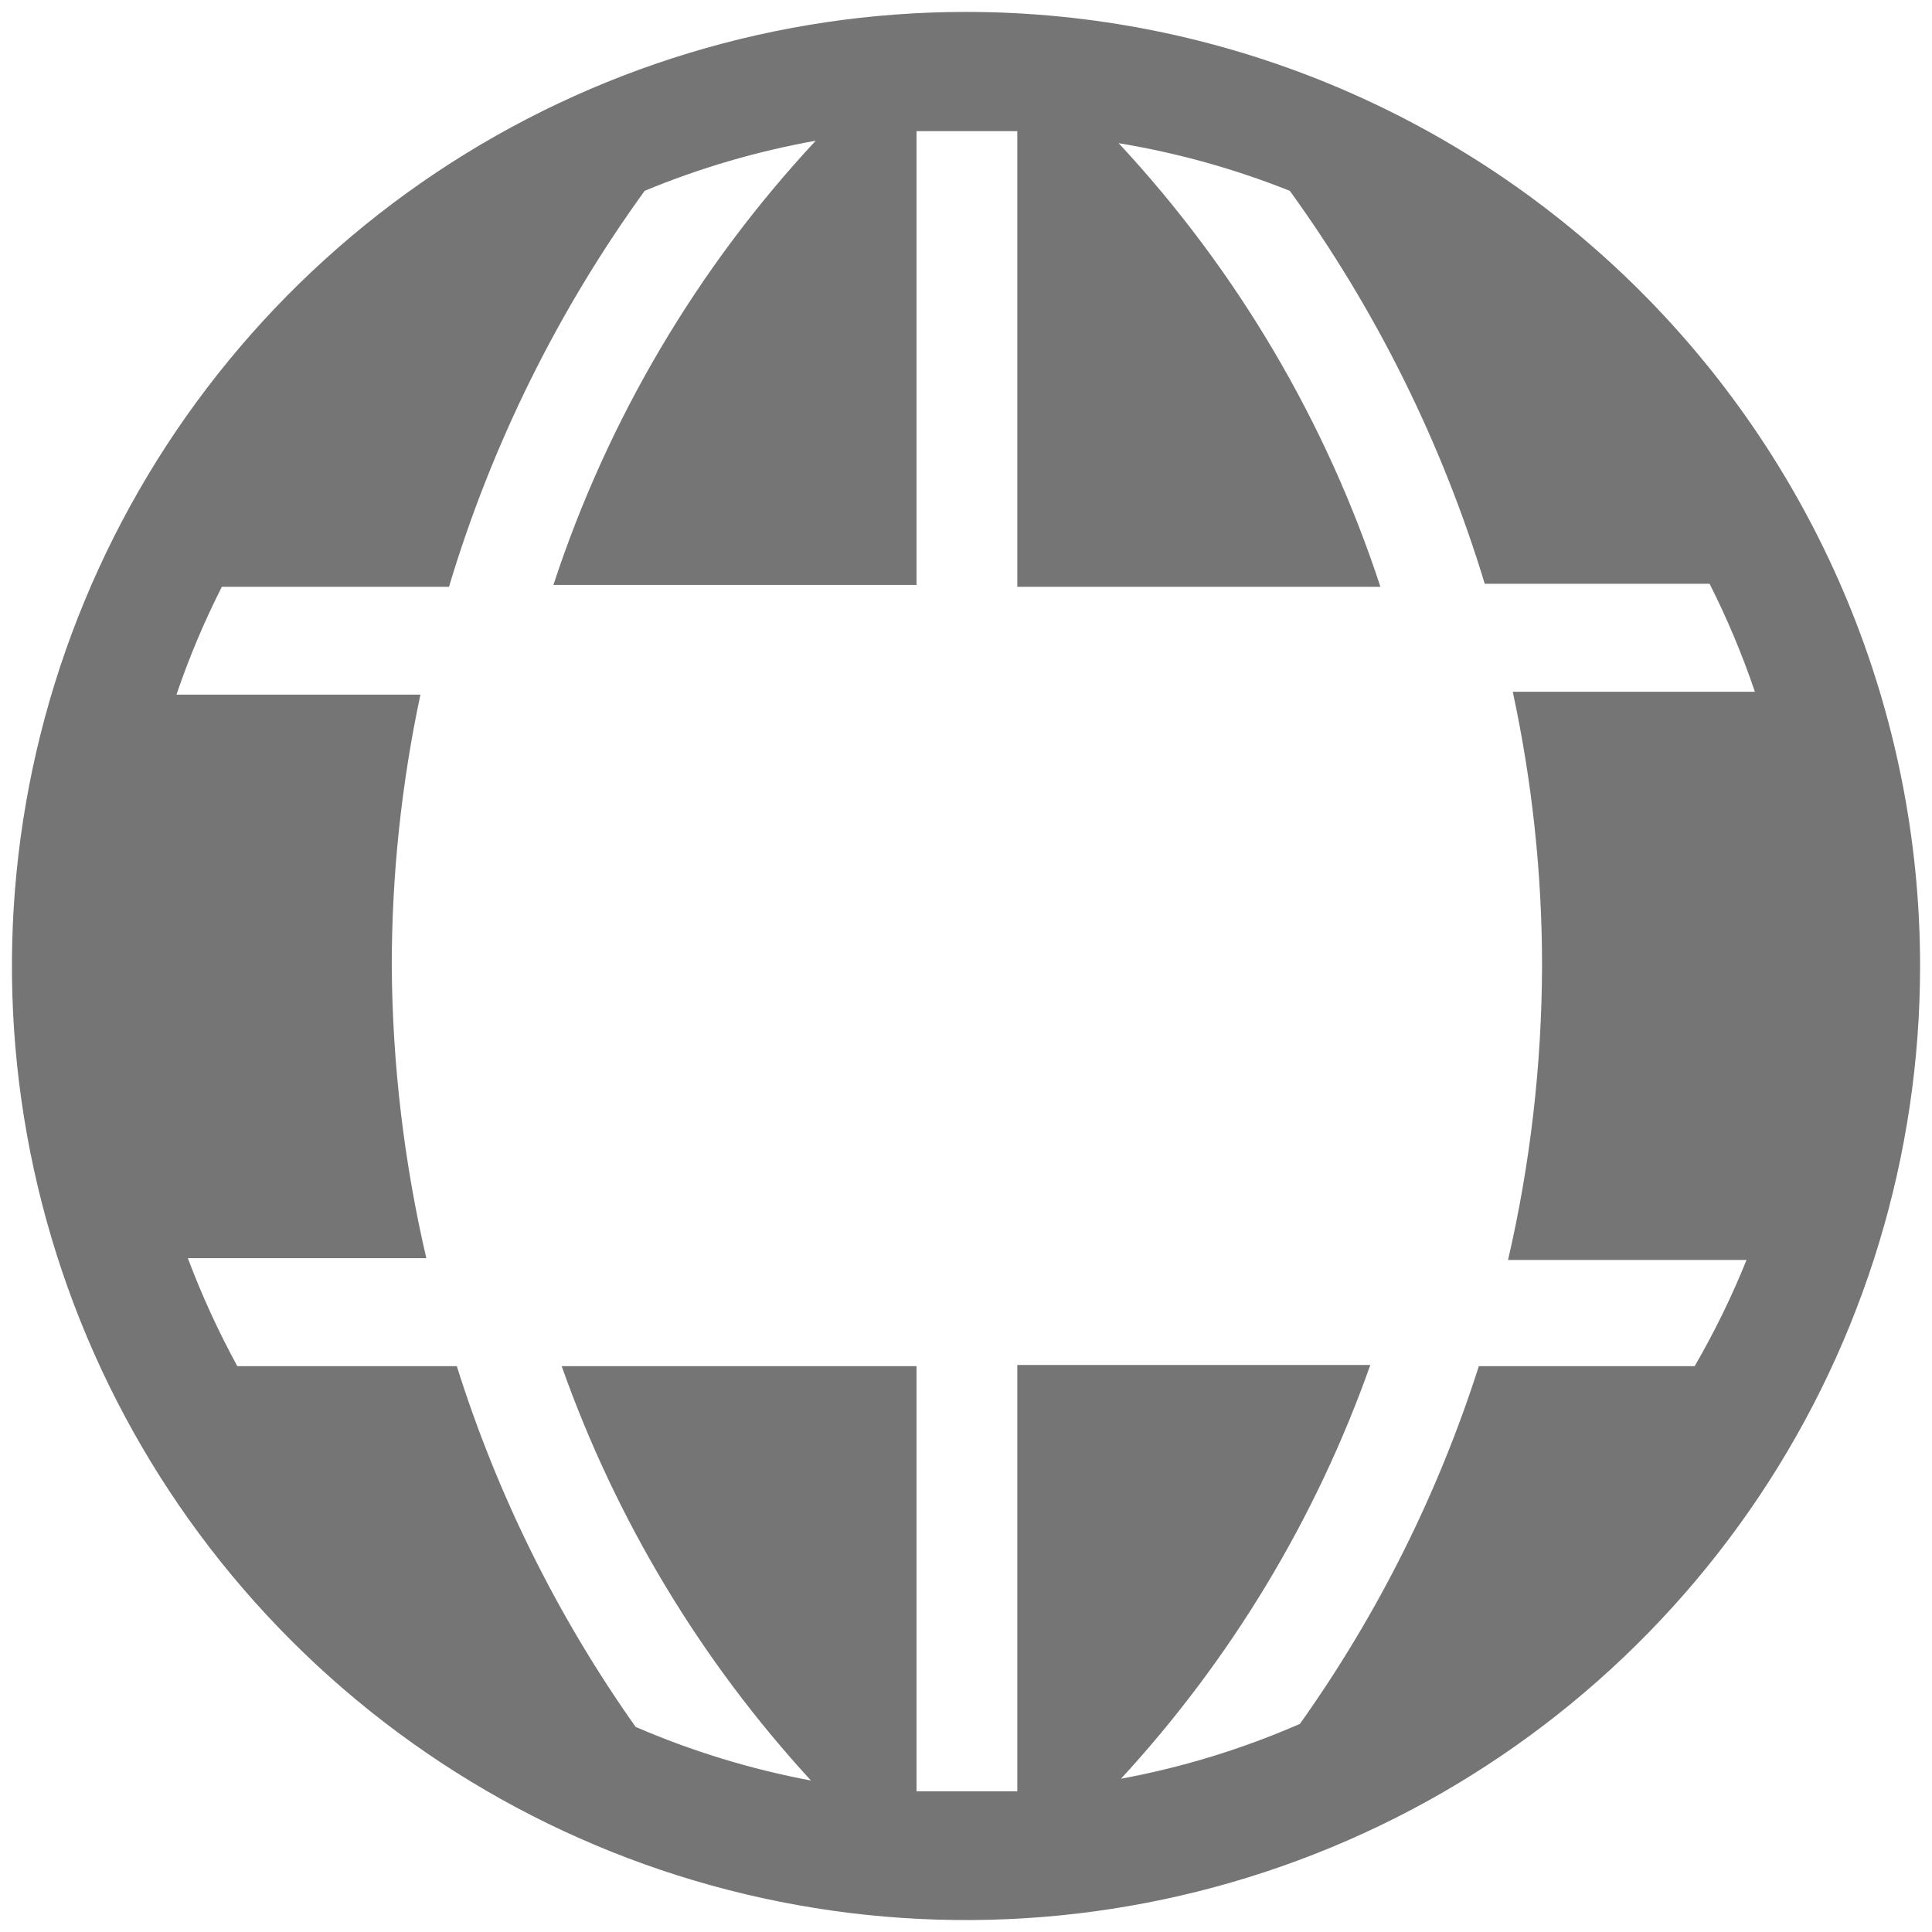 <svg width="18" height="18" viewBox="0 0 18 18" fill="none" xmlns="http://www.w3.org/2000/svg">
<path d="M9 0.111C7.242 0.111 5.523 0.633 4.062 1.609C2.6 2.586 1.461 3.974 0.788 5.599C0.115 7.223 -0.061 9.01 0.282 10.734C0.625 12.459 1.471 14.043 2.715 15.286C3.958 16.529 5.542 17.375 7.266 17.718C8.99 18.061 10.777 17.885 12.402 17.212C14.026 16.54 15.414 15.4 16.391 13.939C17.368 12.477 17.889 10.758 17.889 9C17.889 6.643 16.952 4.382 15.285 2.715C13.618 1.048 11.357 0.111 9 0.111ZM15.789 12.728H13.778C13.398 13.918 12.835 15.043 12.111 16.061C11.577 16.294 11.018 16.466 10.444 16.572C11.471 15.457 12.261 14.146 12.767 12.717H9.478V16.689H8.539V12.728H5.233C5.739 14.159 6.529 15.472 7.556 16.589C6.994 16.483 6.446 16.316 5.922 16.089C5.195 15.062 4.633 13.928 4.256 12.728H2.211C2.034 12.404 1.88 12.068 1.75 11.722H3.972C3.764 10.83 3.656 9.917 3.65 9C3.65 8.151 3.74 7.303 3.917 6.472H1.644C1.761 6.128 1.902 5.792 2.067 5.467H4.183C4.58 4.144 5.196 2.897 6.006 1.778C6.519 1.565 7.053 1.409 7.6 1.311C6.495 2.497 5.661 3.91 5.156 5.45H8.539V1.222H9.478V5.467H12.861C12.357 3.929 11.525 2.519 10.422 1.334C10.968 1.424 11.503 1.573 12.017 1.778C12.821 2.889 13.435 4.126 13.833 5.439H15.928C16.092 5.764 16.233 6.1 16.35 6.445H14.094C14.275 7.285 14.367 8.141 14.367 9C14.364 9.922 14.258 10.841 14.05 11.739H16.272C16.135 12.08 15.973 12.41 15.789 12.728Z" fill="#757575"/>
</svg>
